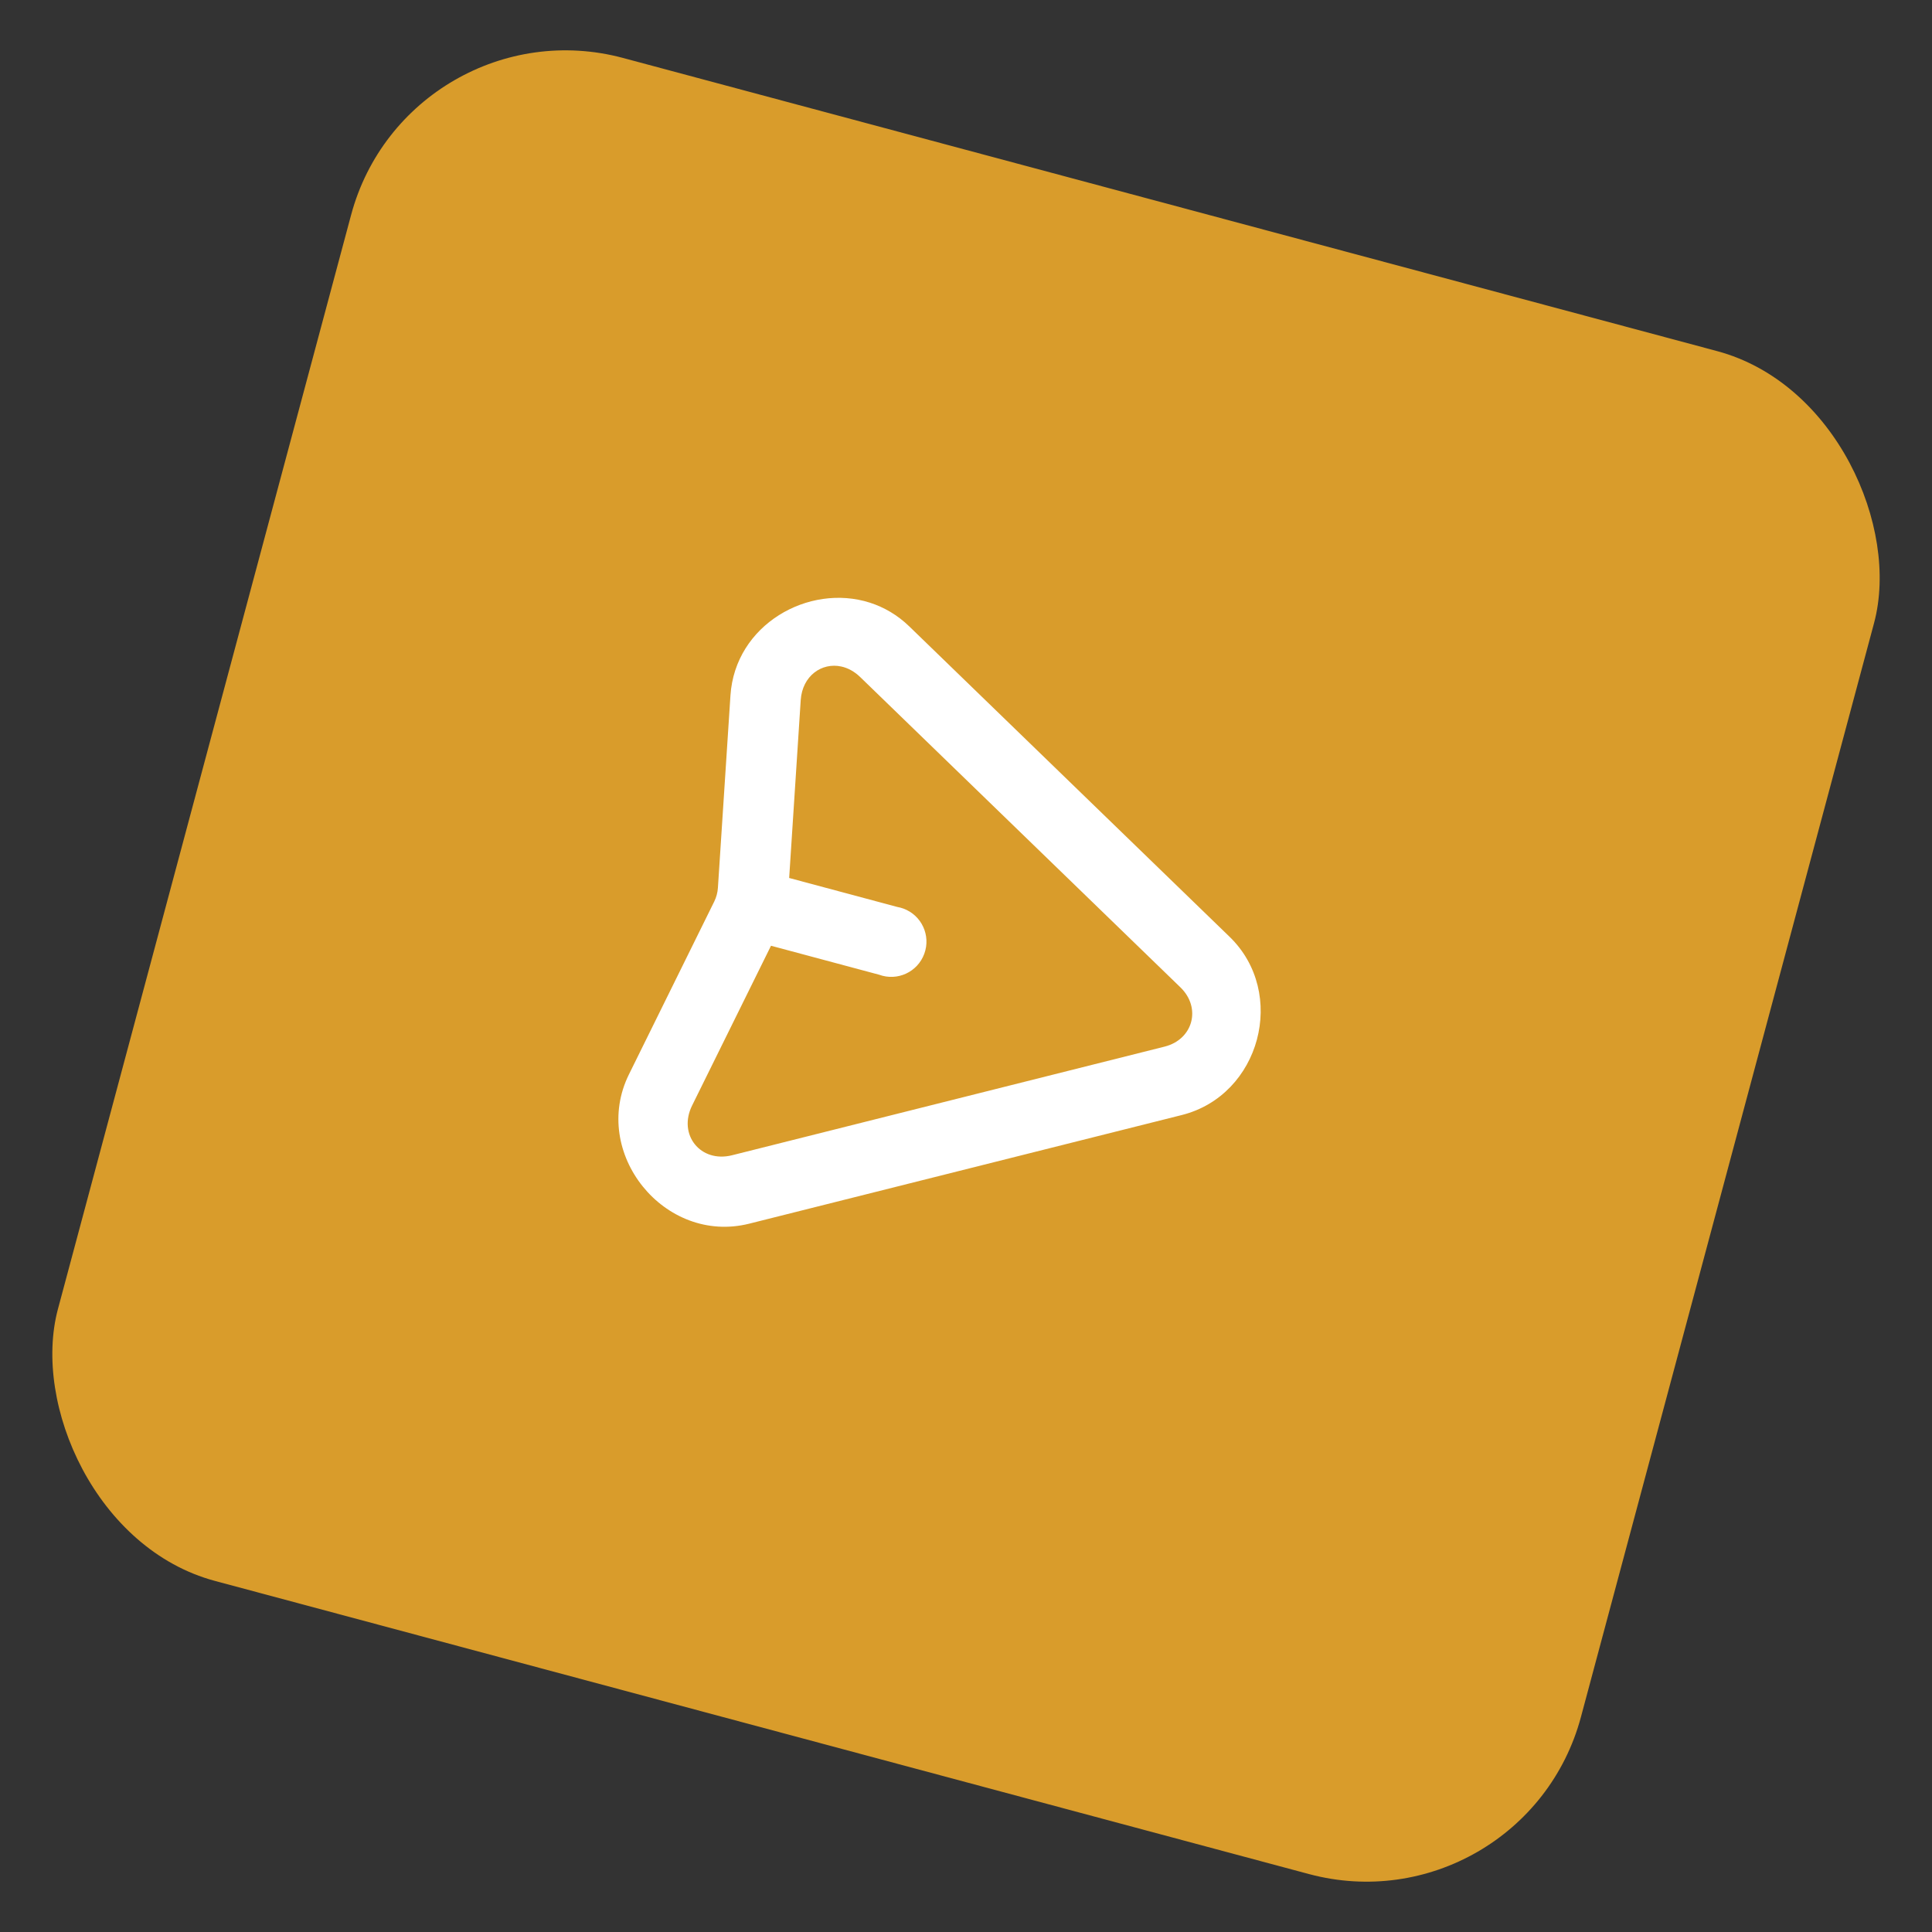 <svg width="87" height="87" viewBox="0 0 87 87" fill="none" xmlns="http://www.w3.org/2000/svg">
<rect x="0" y="0" width="87" height="87" fill="#333333" stroke="none"/>
<rect x="18.398" y="0.022" width="71" height="71" rx="10" transform="rotate(15 18.398 0.022)" fill="#D99C2B"/>
<path fill-rule="evenodd" clip-rule="evenodd" d="M32.893 31.322C33.099 28.126 36.417 26.257 39.172 27.139C39.808 27.343 40.416 27.694 40.946 28.208L55.366 42.181C57.987 44.718 56.752 49.325 53.214 50.212L33.739 55.103C29.919 56.061 26.576 51.913 28.323 48.379L32.164 40.595C32.257 40.407 32.314 40.193 32.328 39.984L32.893 31.322ZM38.736 30.489C38.473 30.234 38.179 30.078 37.886 30.014C37.007 29.821 36.129 30.432 36.057 31.529L35.537 39.536L40.406 40.841C40.5 40.857 40.591 40.882 40.68 40.914C41.502 41.215 41.924 42.126 41.622 42.949C41.321 43.772 40.41 44.194 39.589 43.893L34.719 42.588L31.166 49.783C30.517 51.097 31.545 52.379 32.966 52.022L52.441 47.131C53.727 46.809 54.108 45.384 53.156 44.462L38.736 30.489Z" fill="white"/>
</svg>
